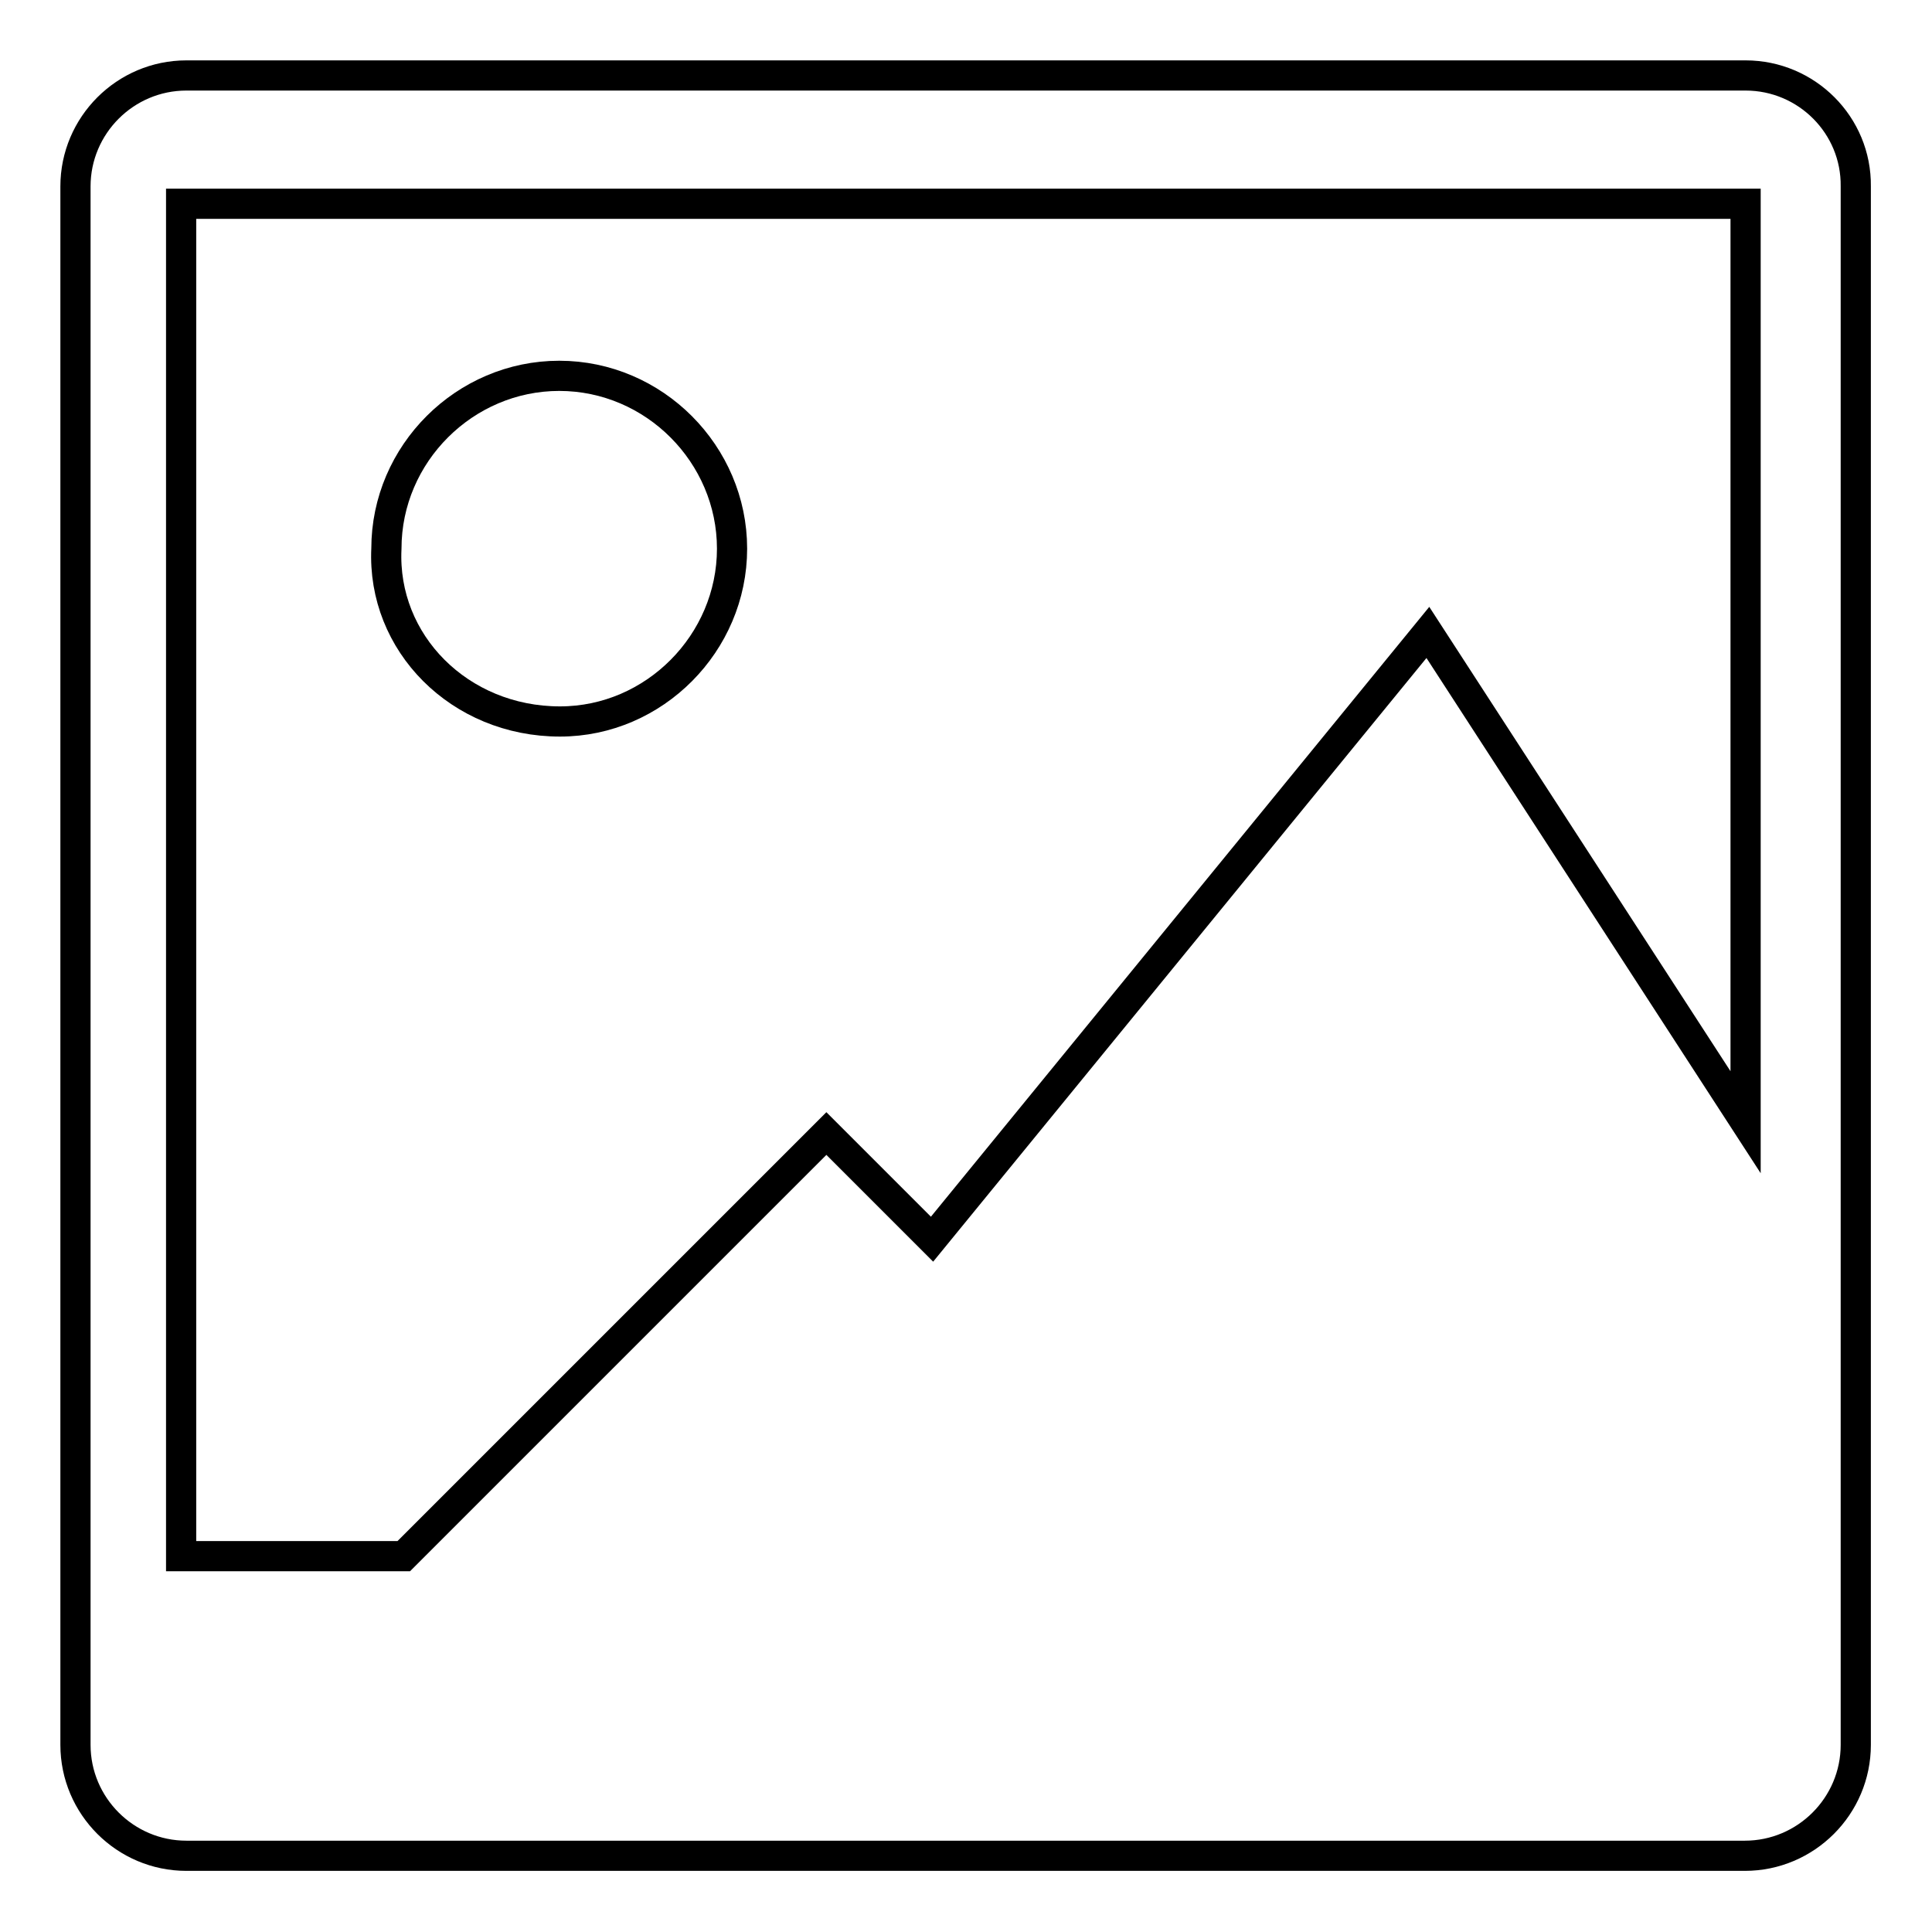 <?xml version="1.0" encoding="utf-8"?>
<!-- Svg Vector Icons : http://www.onlinewebfonts.com/icon -->
<!DOCTYPE svg PUBLIC "-//W3C//DTD SVG 1.1//EN" "http://www.w3.org/Graphics/SVG/1.1/DTD/svg11.dtd">
<svg version="1.1" xmlns="http://www.w3.org/2000/svg" xmlns:xlink="http://www.w3.org/1999/xlink" x="0px" y="0px" viewBox="0 0 256 256" enable-background="new 0 0 256 256" xml:space="preserve">
<g><g><path stroke-width="4" fill-opacity="0" stroke="#000000"  d="M231.3,10H24.7C16.6,10,10,16.6,10,24.7v206.5c0,8.1,6.6,14.7,14.7,14.7h206.5c8.1,0,14.7-6.6,14.7-14.7V24.7C246,16.6,239.4,10,231.3,10L231.3,10z M231.3,148.7l-42.1-64.9l-65.7,80.4l-14-14l-56,56H24V27h207.3V148.7L231.3,148.7L231.3,148.7z M74.2,95.6C86.7,95.6,97,85.2,97,72.7c0-12.5-10.3-22.9-22.9-22.9c-12.5,0-22.9,10.3-22.9,22.9C50.6,85.2,60.9,95.6,74.2,95.6L74.2,95.6z"/></g></g>
</svg>